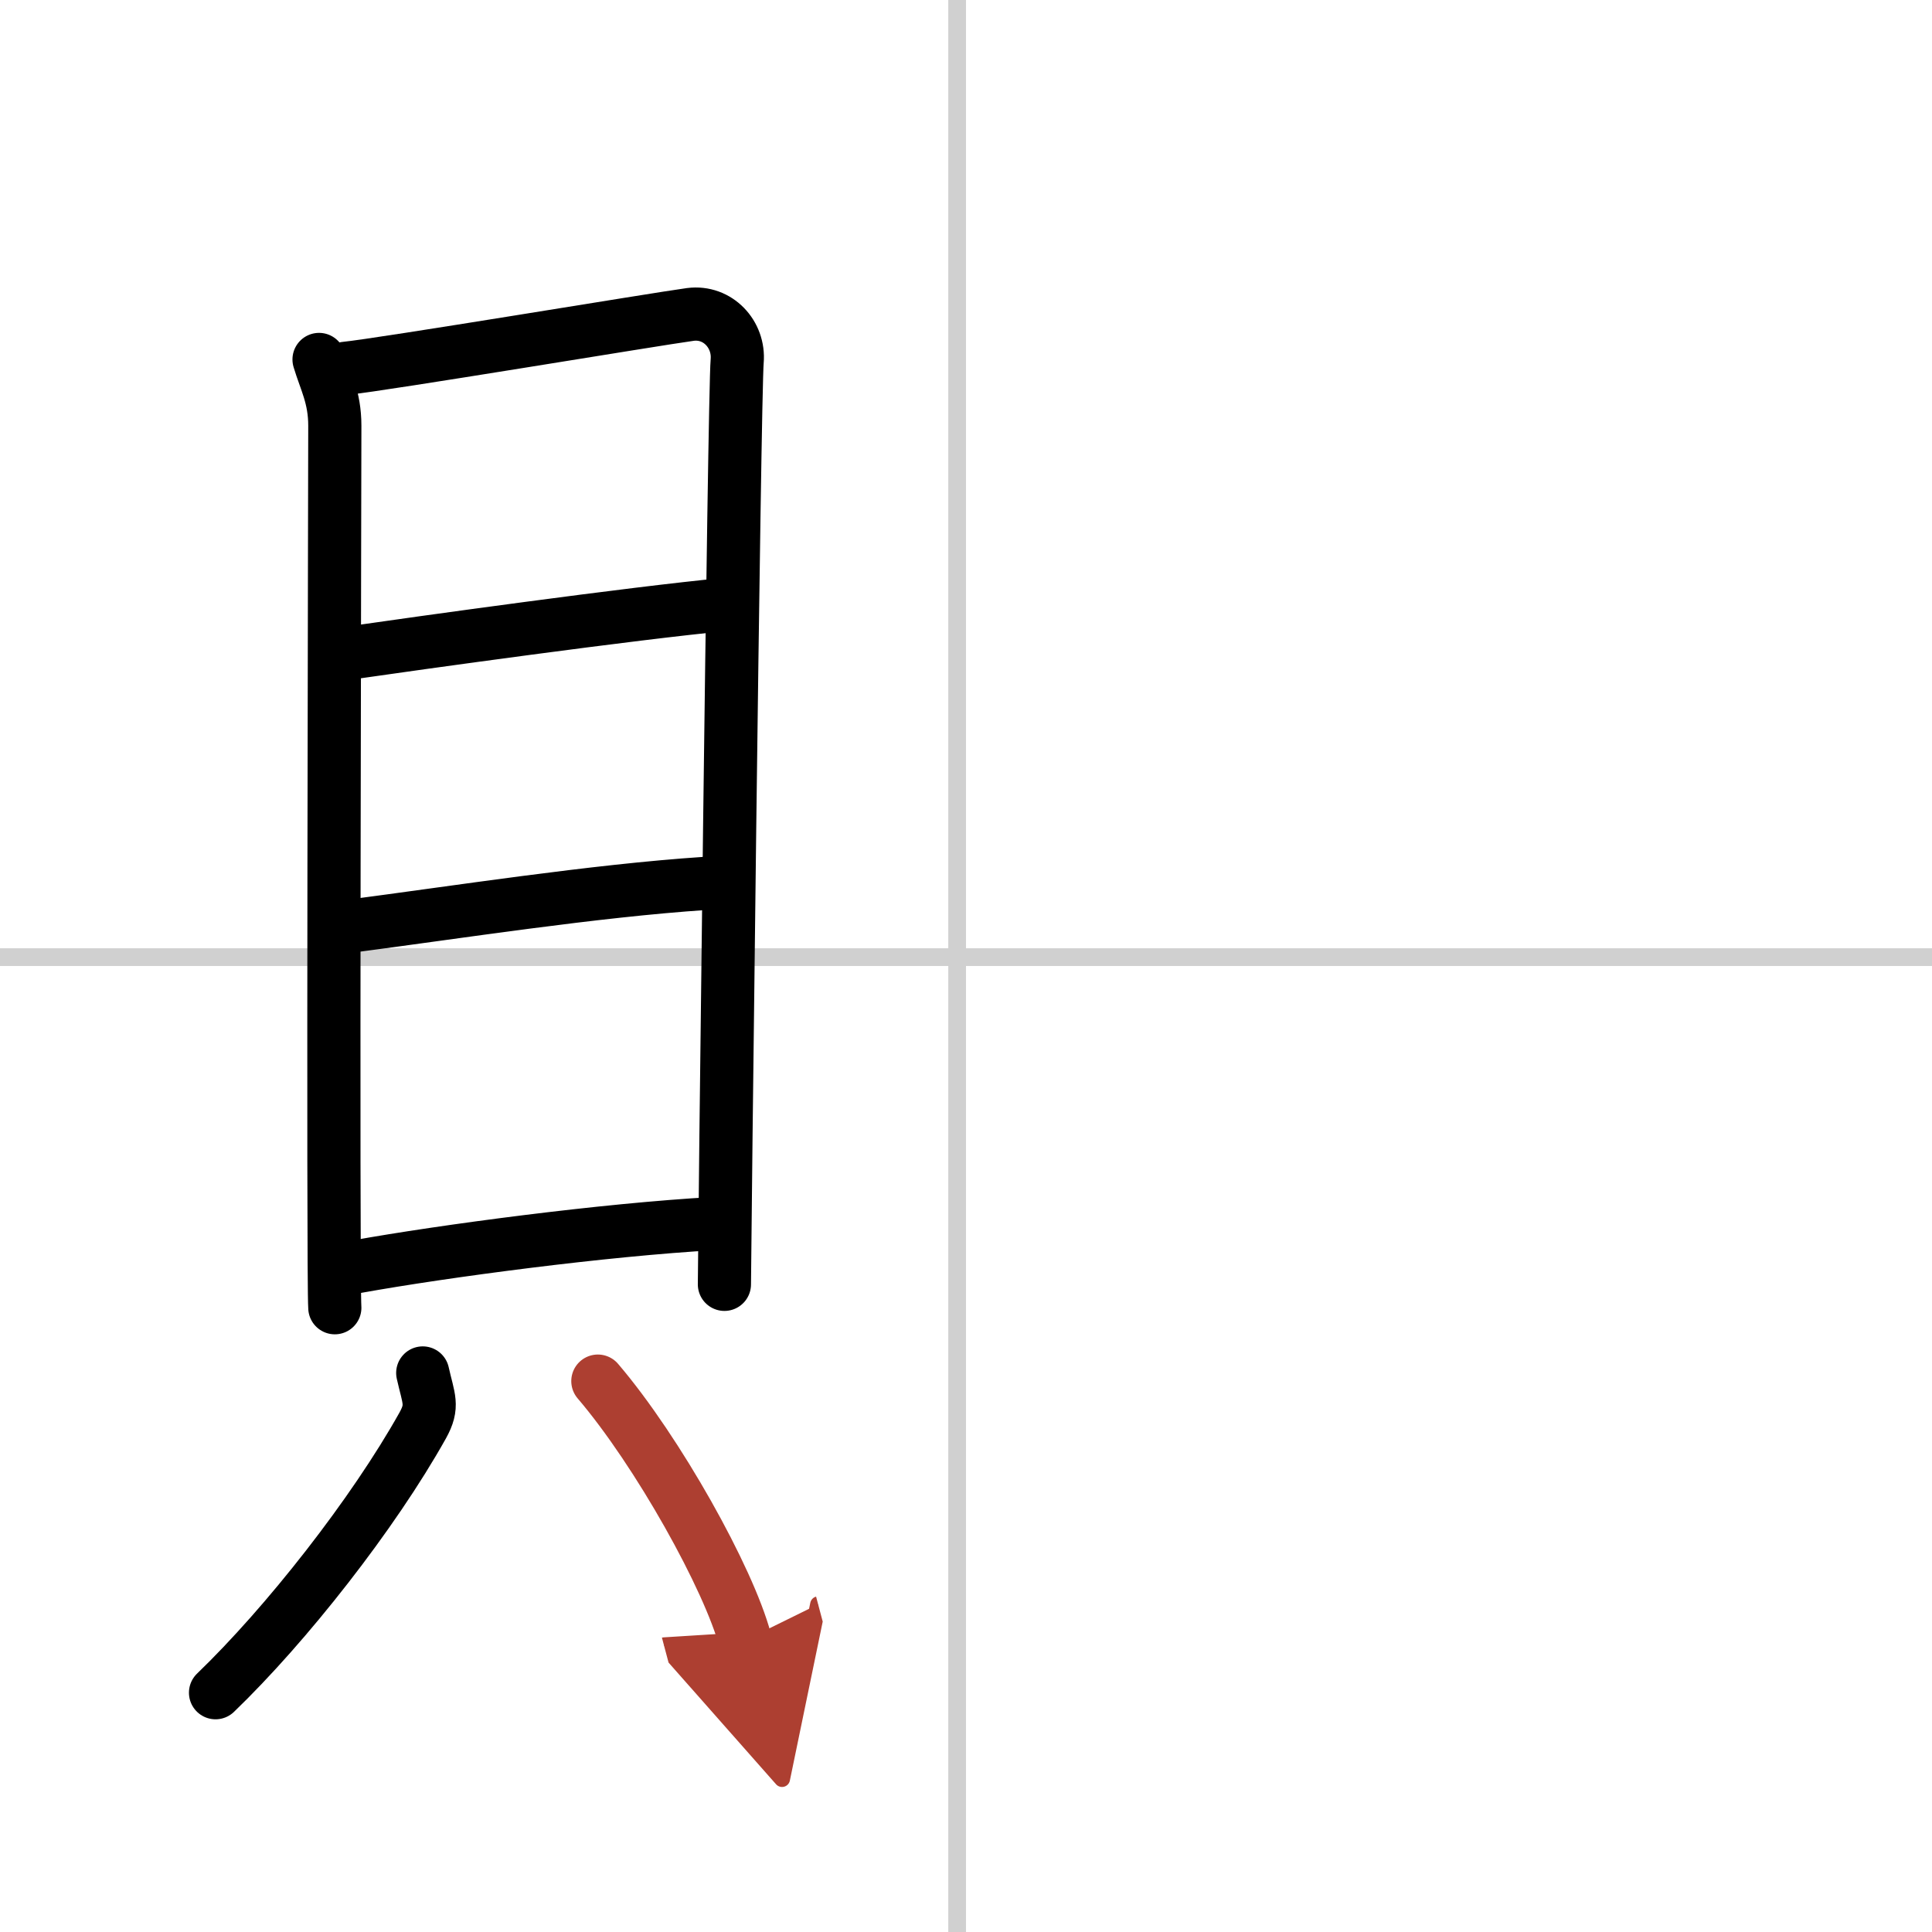 <svg width="400" height="400" viewBox="0 0 109 109" xmlns="http://www.w3.org/2000/svg"><defs><marker id="a" markerWidth="4" orient="auto" refX="1" refY="5" viewBox="0 0 10 10"><polyline points="0 0 10 5 0 10 1 5" fill="#ad3f31" stroke="#ad3f31"/></marker></defs><g fill="none" stroke="#000" stroke-linecap="round" stroke-linejoin="round" stroke-width="3"><rect width="100%" height="100%" fill="#fff" stroke="#fff"/><line x1="54" x2="54" y2="109" stroke="#d0d0d0" stroke-width="1"/><line x2="109" y1="54" y2="54" stroke="#d0d0d0" stroke-width="1"/><path d="m18 20.28c0.36 1.21 0.89 2.12 0.89 3.74s-0.12 48.14 0 49.76"/><path d="m19.49 20.78c2.04-0.2 17.6-2.79 19.46-3.04 1.55-0.2 2.77 1.13 2.64 2.63-0.17 1.9-0.72 50.88-0.72 52.09"/><path d="m19.45 36.88c4.22-0.61 16.2-2.28 21.58-2.79"/><path d="m19.62 52.27c6.21-0.81 13.86-2.01 20.17-2.43"/><path d="m20.14 71.46c4.9-0.88 13.92-2.08 20.17-2.43"/><path d="m23.85 77.46c0.33 1.48 0.62 1.84 0 2.96-2.79 4.99-7.7 11.24-11.69 15.08"/><path d="m33.73 77.92c3.39 3.97 7.39 11.16 8.31 14.62" marker-end="url(#a)" stroke="#ad3f31"/></g></svg>
